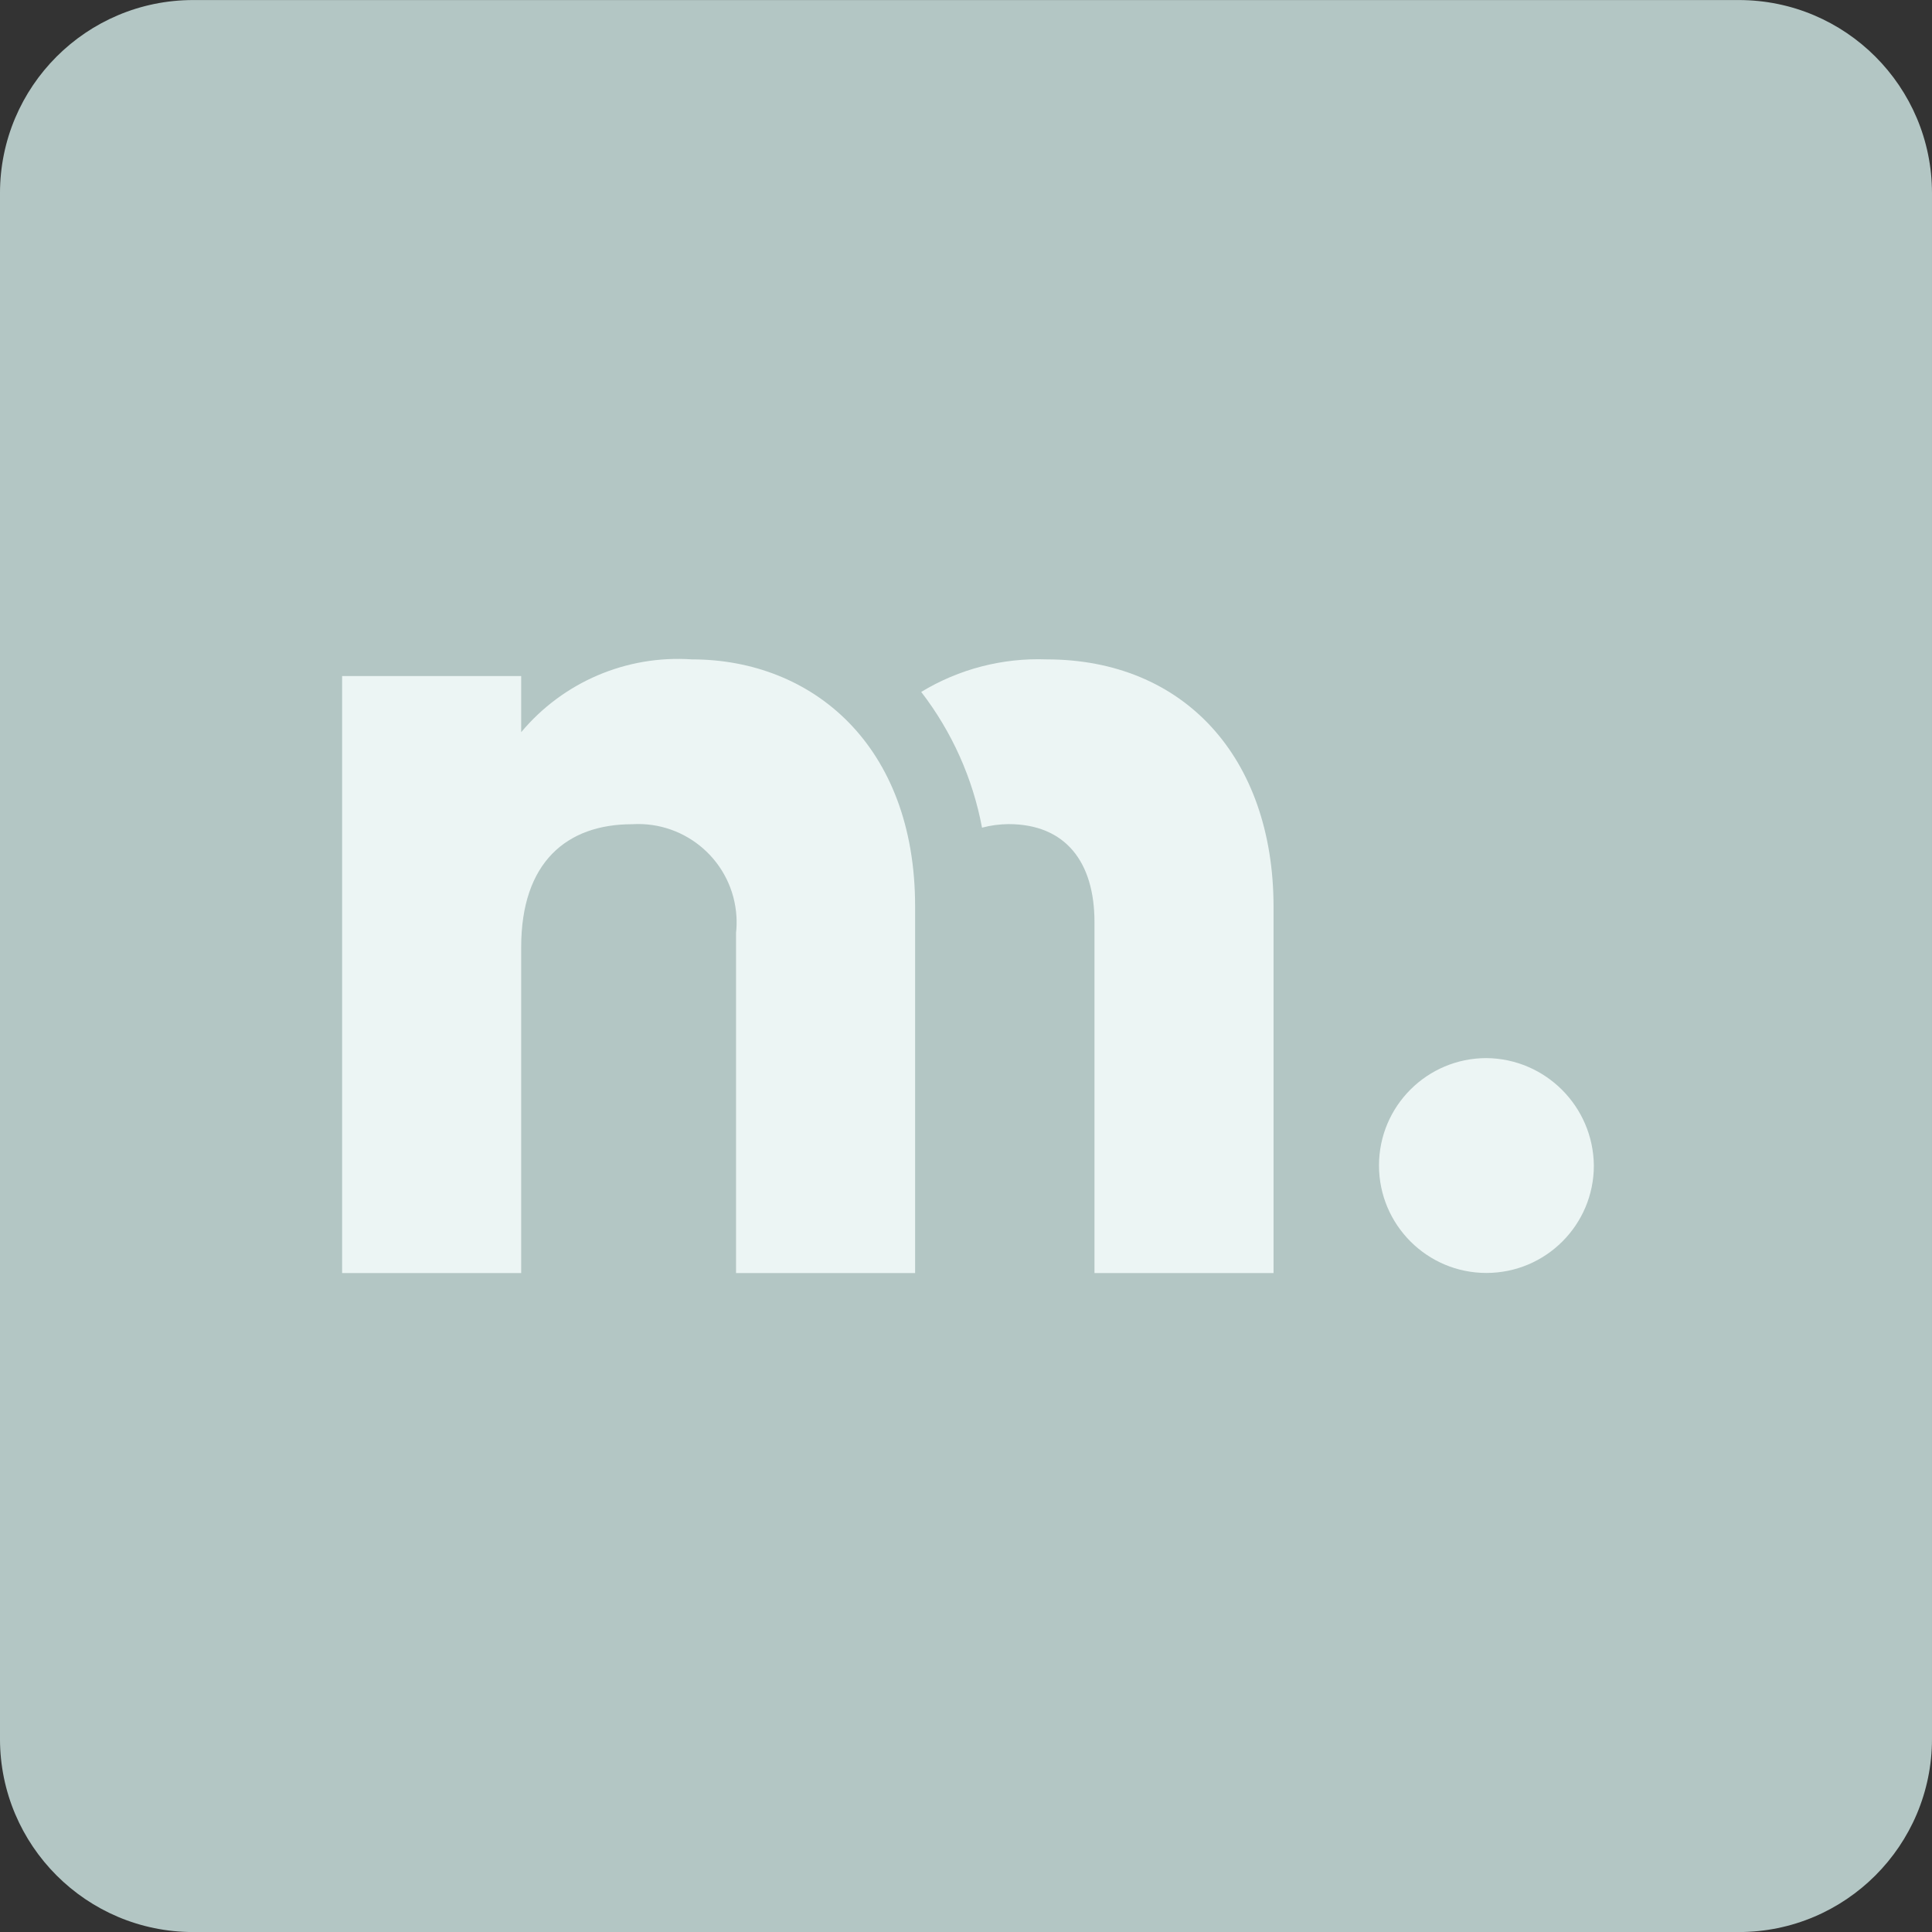 <?xml version="1.0" encoding="UTF-8"?> <svg xmlns="http://www.w3.org/2000/svg" xmlns:xlink="http://www.w3.org/1999/xlink" version="1.1" id="Laag_1" x="0px" y="0px" width="1900px" height="1900px" viewBox="0 0 1900 1900" style="enable-background:new 0 0 1900 1900;" xml:space="preserve"><rect x="0" y="0" width="1900" height="1900" fill="#333333" stroke="none"/> <style type="text/css"> .st0{fill:#CAA070;} .st1{fill:none;stroke:#FFFF00;stroke-width:50;stroke-linecap:round;stroke-linejoin:round;stroke-miterlimit:10;} .st2{fill:none;stroke:#FFFF00;stroke-width:50;stroke-linejoin:round;stroke-miterlimit:10;} .st3{fill-rule:evenodd;clip-rule:evenodd;fill:none;stroke:#FFFF00;stroke-width:50;stroke-linejoin:round;stroke-miterlimit:10;} .st4{fill:#B3C6C4;} .st5{fill:#ECF5F4;} </style> <g id="Group_19" transform="translate(-1658.108 -2891.054)"> <path id="Rectangle_30" class="st4" d="M1848.1,2891.1h1520c104.9,0,190,85.1,190,190v1520c0,104.9-85.1,190-190,190h-1520 c-104.9,0-190-85.1-190-190v-1520C1658.1,2976.1,1743.2,2891.1,1848.1,2891.1z"></path> <g id="Group_7" transform="translate(1666.962 2908.118)"> <path id="Path_23" class="st5" d="M671.6,631.4C607.4,627,545,653.6,503.7,703v-55.2H327.6v587.1h176.1V914.4 c0-83.3,44.6-120.9,109.2-120.9c53.4-3.2,99.3,37.4,102.5,90.8c0.3,5.3,0.2,10.7-0.4,16v334.6h176.1V874.4 C891.2,715.9,790.1,631.4,671.6,631.4z"></path> <path id="Path_24" class="st5" d="M1020.4,631.4c-43.4-1.6-86.2,9.5-123.3,32c30.2,39.2,50.7,84.9,59.8,133.5 c8.5-2.3,17.2-3.4,26-3.5c56.4,0,84.6,37.6,84.6,96.3v345.2h176.1V874.4C1243.4,727.7,1155.4,631.4,1020.4,631.4z"></path> <path id="Path_25" class="st5" d="M1453,1023.5c-58.4,0-105.7,47.3-105.7,105.6s47.3,105.7,105.6,105.7 c58.4,0,105.7-47.3,105.7-105.6c0,0,0,0,0,0C1558,1071.1,1511.1,1024.1,1453,1023.5z"></path> </g> </g> </svg> 
